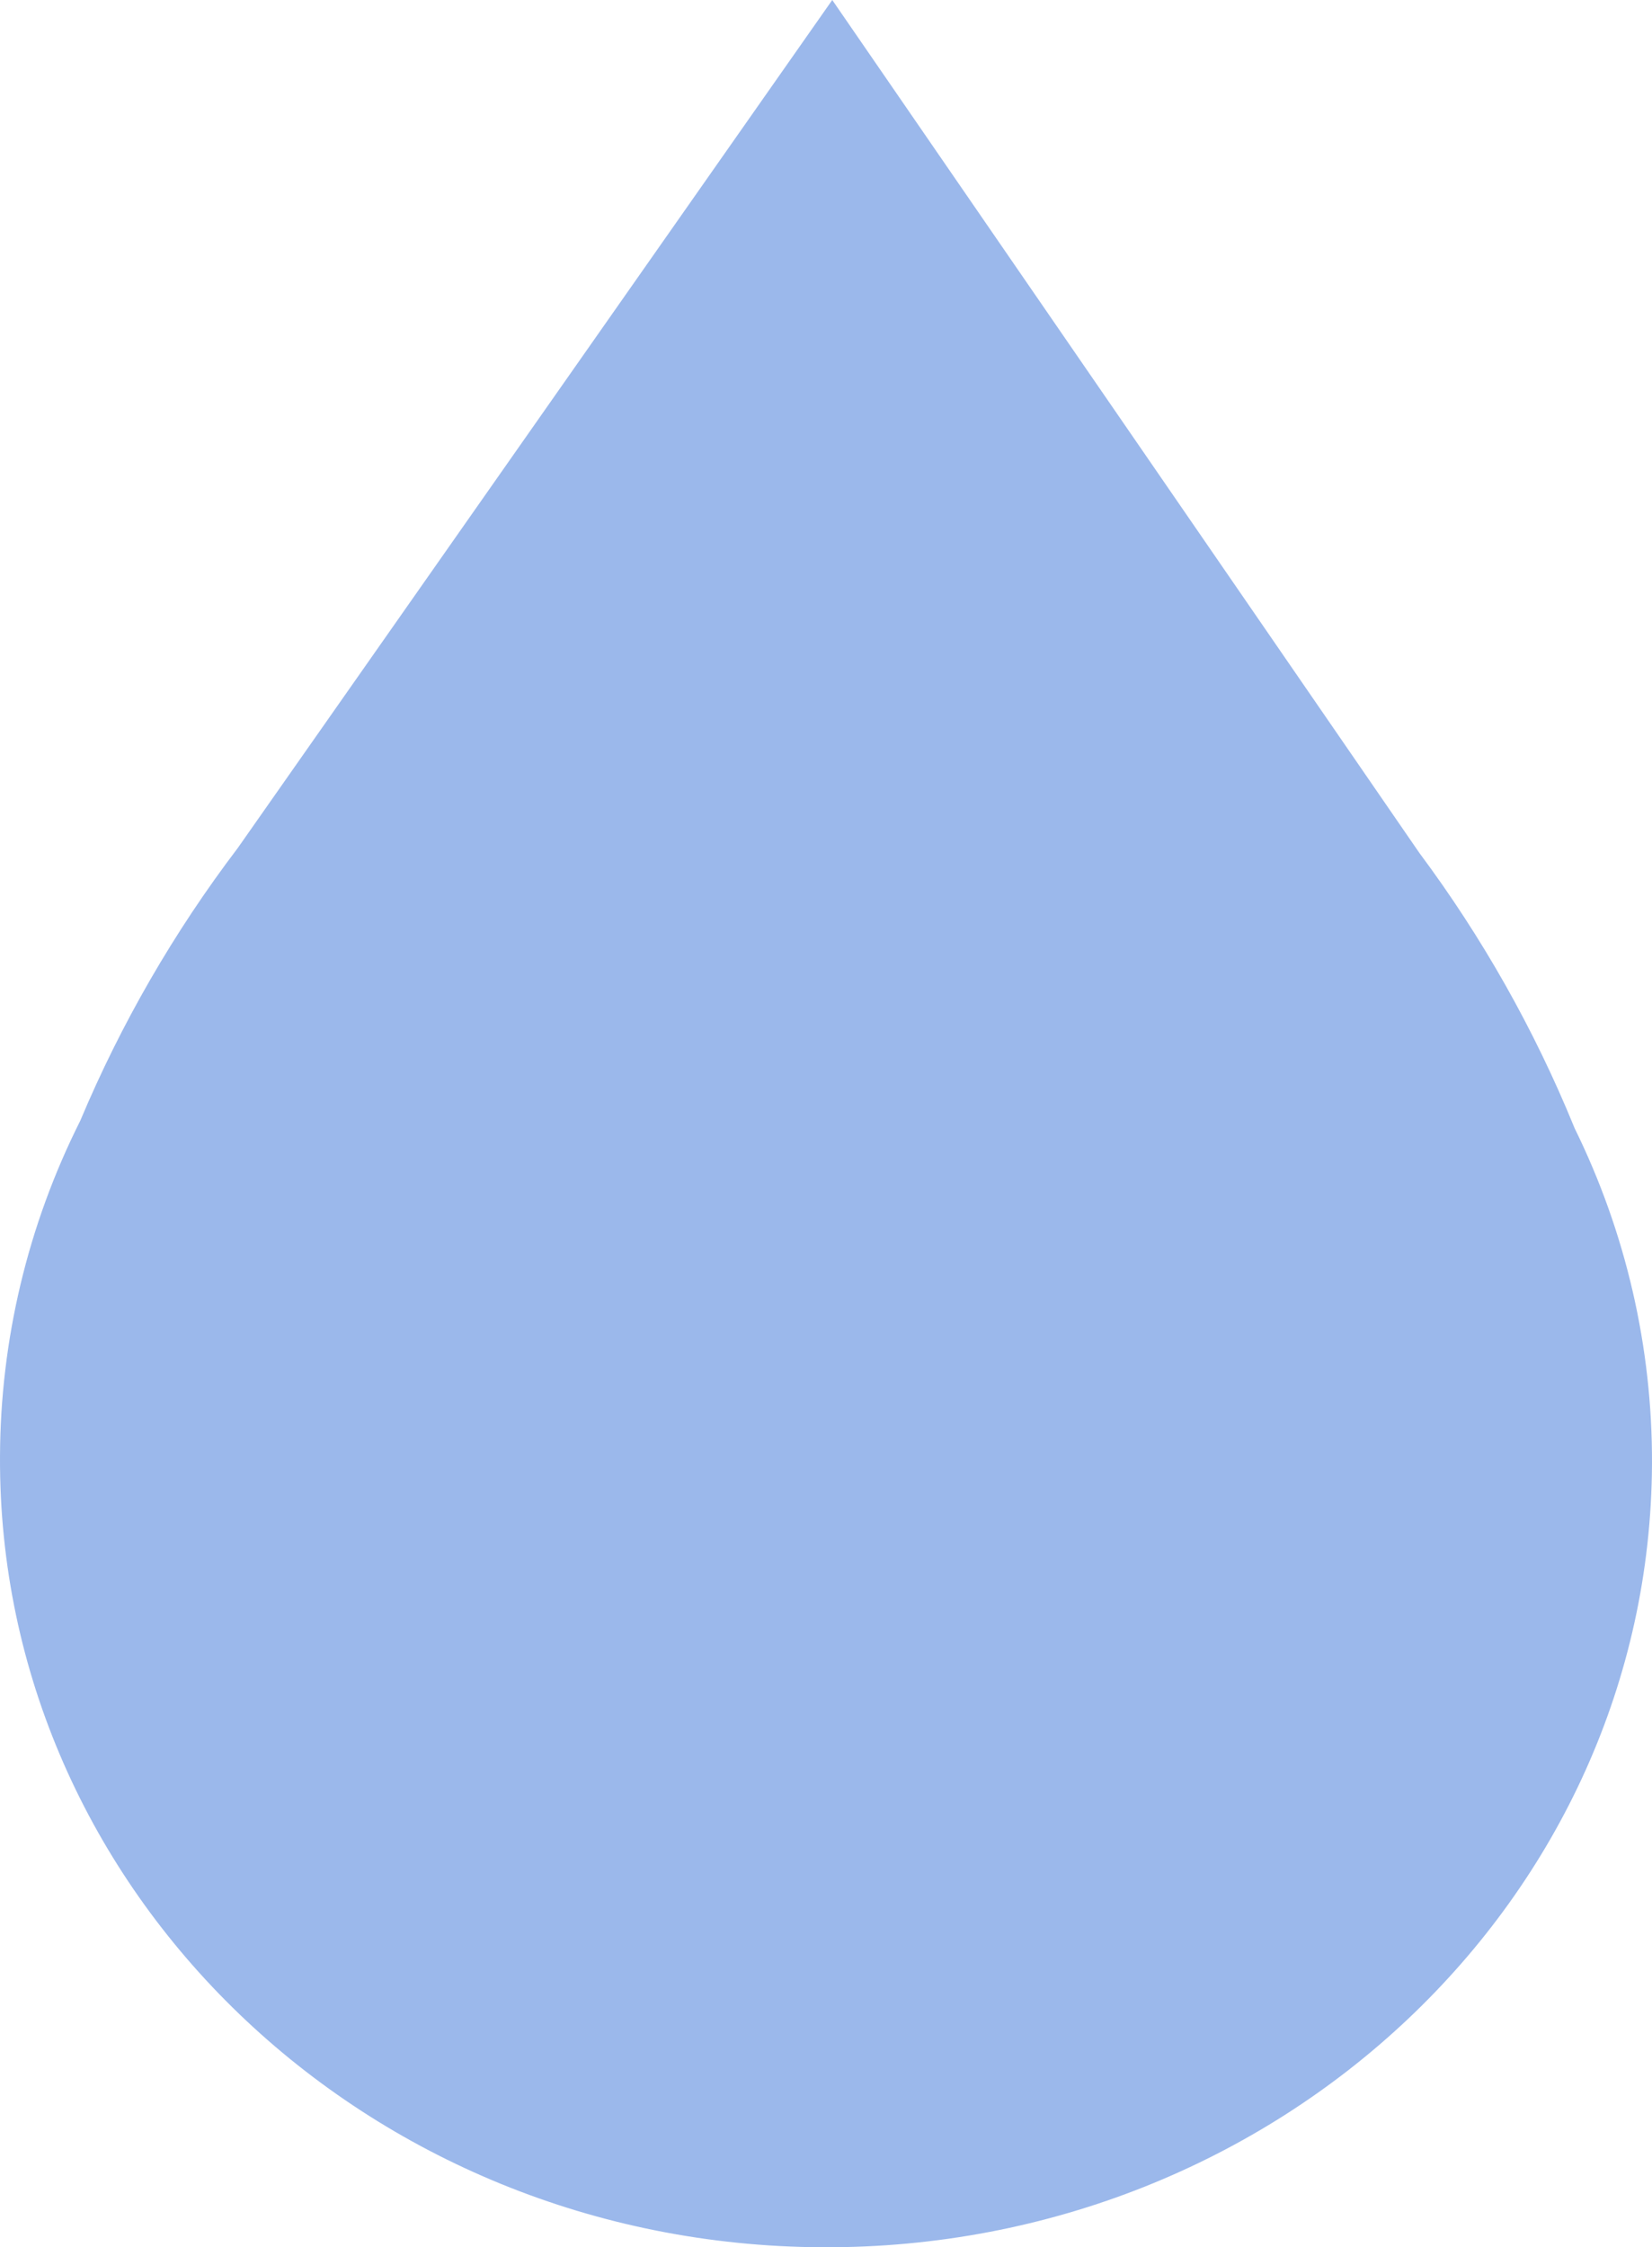 <svg width="472" height="642" viewBox="0 0 472 642" fill="none" xmlns="http://www.w3.org/2000/svg">
<path d="M449.755 321.974C438.376 294.114 423.518 267.802 405.535 243.663L237.788 0L67.922 242.275C49.699 266.264 34.575 292.453 22.907 320.222C7.947 349.988 0.107 382.818 0.002 416.126C-0.56 540.306 104.662 641.436 235.007 641.998C365.352 642.56 471.436 542.389 471.998 418.21C472.131 384.965 464.564 352.141 449.888 322.305" fill="#9BB8EB"/>
</svg>
